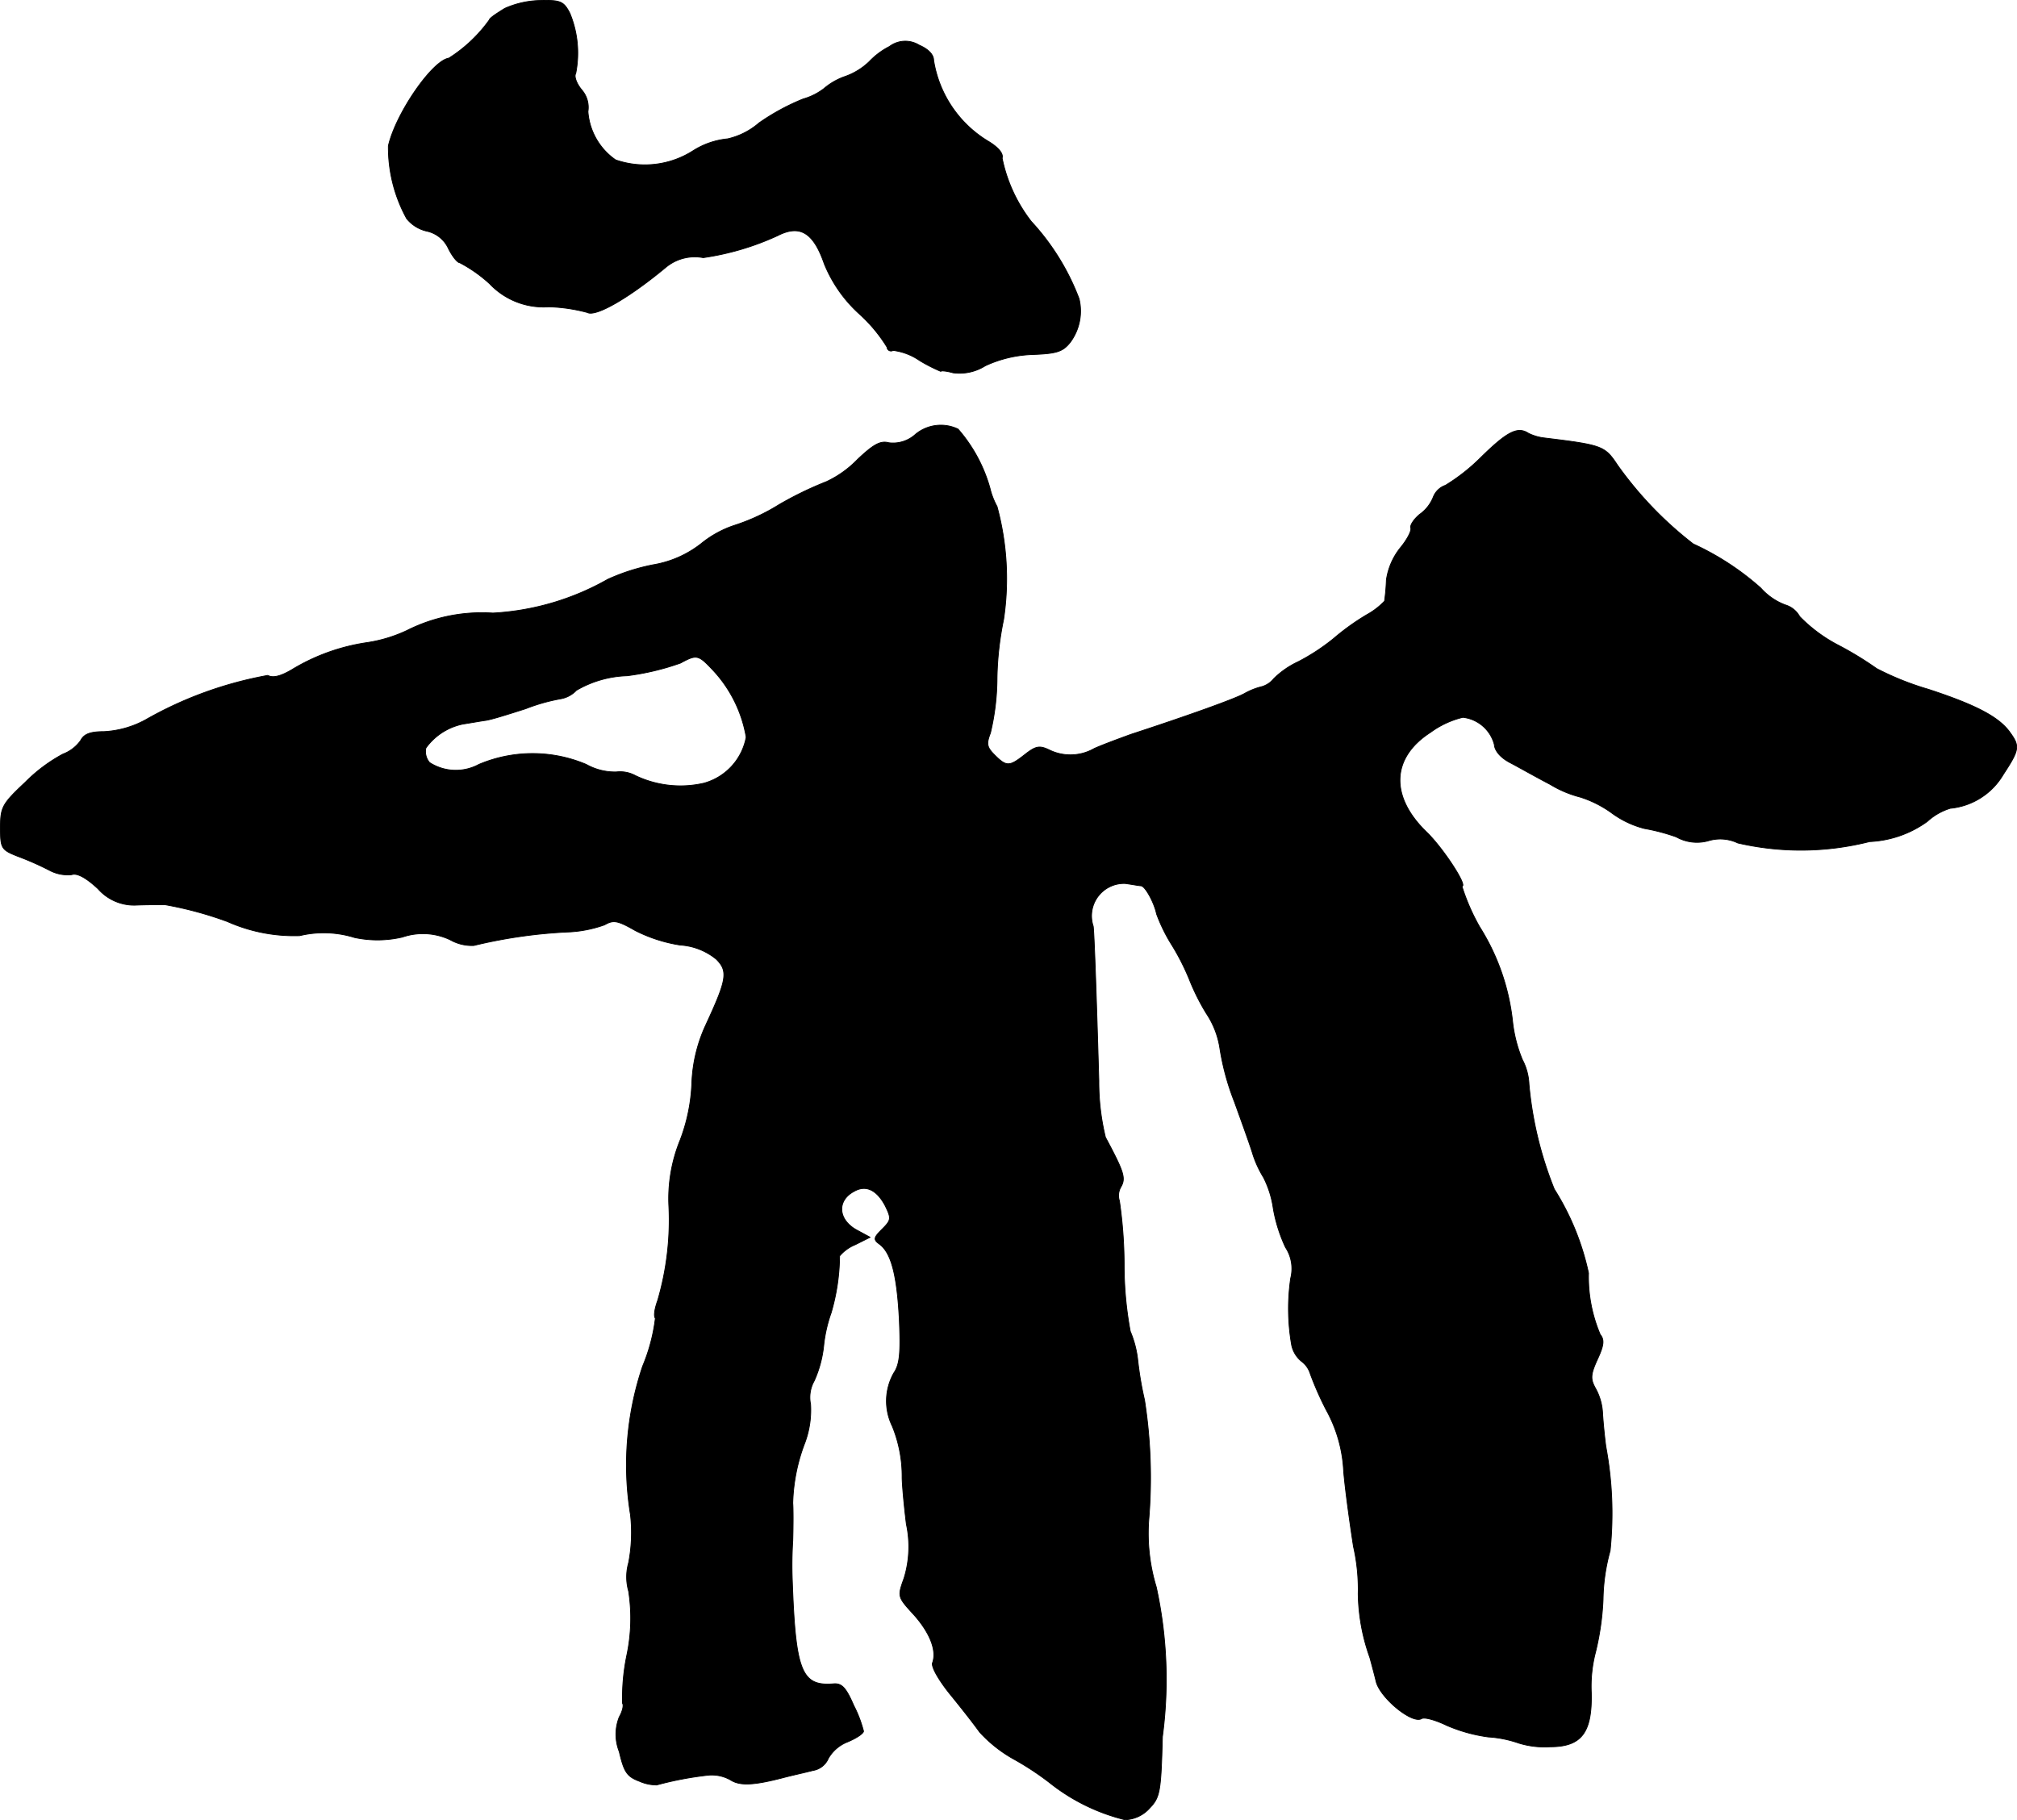 <?xml version="1.0" encoding="UTF-8"?>
<svg xmlns="http://www.w3.org/2000/svg"
     version="1.1"
     width="9.189mm"
     height="8.292mm"
     viewBox="0 0 26.046 23.506">
   <defs>
      <style type="text/css"><![CDATA[
      .a {
        stroke: #000;
        stroke-linecap: round;
        stroke-linejoin: round;
        stroke-width: 0.01px;
      }
    ]]></style>
   </defs>
   <path class="a"
         d="M6.516.109c-.097.061-.194.121-.2.151A1.882,1.882,0,0,1,5.795.751c-.212.03-.684.709-.781,1.133a1.907,1.907,0,0,0,.236.939.467.467,0,0,0,.267.164.399.399,0,0,1,.273.224c.048.097.115.182.145.182a1.817,1.817,0,0,1,.388.273.957.957,0,0,0,.763.297,2.137,2.137,0,0,1,.497.073c.109.061.539-.188,1.012-.581a.585.585,0,0,1,.485-.127,3.472,3.472,0,0,0,.963-.285c.285-.145.46-.042.6.363a1.775,1.775,0,0,0,.466.66,1.969,1.969,0,0,1,.345.418.052.052,0,0,0,.079.042.776.776,0,0,1,.345.133A2.126,2.126,0,0,0,12.149,4.797c0-.012.073-.006.157.018a.624.624,0,0,0,.418-.091,1.572,1.572,0,0,1,.618-.145c.303-.012.382-.036.478-.157a.677.677,0,0,0,.115-.563,3.067,3.067,0,0,0-.618-.999,1.977,1.977,0,0,1-.376-.818c.018-.055-.042-.133-.17-.212a1.495,1.495,0,0,1-.715-1.054c0-.073-.073-.145-.188-.194a.339.339,0,0,0-.382.018.966.966,0,0,0-.26.194.855.855,0,0,1-.315.194.846.846,0,0,0-.273.157.797.797,0,0,1-.267.133,2.877,2.877,0,0,0-.569.309.937.937,0,0,1-.406.206,1.012,1.012,0,0,0-.442.151,1.155,1.155,0,0,1-1.005.121.834.834,0,0,1-.357-.624.345.345,0,0,0-.079-.279c-.067-.079-.103-.176-.079-.212A1.346,1.346,0,0,0,7.358.17C7.279.018,7.237-0,6.983.006A1.177,1.177,0,0,0,6.516.109Z"/>
   <path class="a"
         d="M11.822,5.609a.429.429,0,0,1-.345.109c-.109-.03-.2.024-.4.212a1.355,1.355,0,0,1-.406.291,4.517,4.517,0,0,0-.612.297,2.578,2.578,0,0,1-.575.267,1.352,1.352,0,0,0-.43.236,1.367,1.367,0,0,1-.618.273,2.634,2.634,0,0,0-.588.188,3.373,3.373,0,0,1-1.484.436,2.149,2.149,0,0,0-1.108.224,1.85,1.85,0,0,1-.515.157,2.587,2.587,0,0,0-.975.351c-.145.085-.242.109-.309.073a4.96,4.96,0,0,0-1.581.575,1.253,1.253,0,0,1-.533.151c-.176,0-.26.03-.303.115a.498.498,0,0,1-.23.176,2.056,2.056,0,0,0-.485.363c-.297.279-.321.321-.321.588s.012.285.224.369a3.8,3.8,0,0,1,.412.182.496.496,0,0,0,.285.055c.067-.024.182.036.339.182a.621.621,0,0,0,.478.212c.127-.006.303-.006.388-.006a4.732,4.732,0,0,1,.806.218,2.119,2.119,0,0,0,.933.182,1.338,1.338,0,0,1,.709.024,1.414,1.414,0,0,0,.618-.006.823.823,0,0,1,.618.036.567.567,0,0,0,.303.073,6.438,6.438,0,0,1,1.248-.176,1.593,1.593,0,0,0,.442-.091c.115-.067.17-.055.394.073a1.928,1.928,0,0,0,.581.188.817.817,0,0,1,.466.182c.157.157.139.26-.139.86a1.954,1.954,0,0,0-.176.745,2.306,2.306,0,0,1-.151.733,2,2,0,0,0-.145.86,3.695,3.695,0,0,1-.145,1.211c-.036.097-.055.2-.03.23a2.317,2.317,0,0,1-.164.618,3.997,3.997,0,0,0-.157,1.92,2.061,2.061,0,0,1-.024.618.67.67,0,0,0,0,.369,2.303,2.303,0,0,1-.024.83,2.713,2.713,0,0,0-.055.618c.018.024,0,.103-.042.176a.606.606,0,0,0,0,.448c.061.26.097.321.26.382a.547.547,0,0,0,.224.048,4.343,4.343,0,0,1,.672-.127.496.496,0,0,1,.279.061c.121.079.297.073.69-.03.115-.03.285-.067.376-.091a.261.261,0,0,0,.2-.157.494.494,0,0,1,.248-.212c.115-.048.206-.109.206-.139a1.575,1.575,0,0,0-.127-.333c-.097-.224-.151-.285-.254-.279-.418.036-.497-.151-.539-1.333a5.111,5.111,0,0,1,.006-.515c.006-.2.006-.418,0-.485a2.339,2.339,0,0,1,.157-.781,1.214,1.214,0,0,0,.073-.497.437.437,0,0,1,.048-.303,1.476,1.476,0,0,0,.121-.448,1.835,1.835,0,0,1,.097-.43,2.684,2.684,0,0,0,.109-.733.519.519,0,0,1,.2-.145l.194-.097-.157-.085c-.26-.133-.279-.388-.048-.509.151-.085.291-.018.4.188.079.164.079.182-.042.303-.109.109-.115.133-.03.194.151.115.224.4.254.975.018.43.006.575-.073.69a.738.738,0,0,0-.018.684,1.712,1.712,0,0,1,.127.66c0,.085.024.357.055.606a1.379,1.379,0,0,1-.03.697c-.085.236-.085.242.121.466.212.236.303.466.248.624-.024.048.073.218.218.4.139.17.315.394.388.497a1.742,1.742,0,0,0,.454.357,3.72,3.72,0,0,1,.442.291,2.534,2.534,0,0,0,.981.485.446.446,0,0,0,.321-.151c.133-.139.145-.212.164-.921a5.578,5.578,0,0,0-.079-1.932,2.39,2.39,0,0,1-.097-.872,6.51,6.51,0,0,0-.055-1.545A4.455,4.455,0,0,1,14.693,17.571a1.327,1.327,0,0,0-.097-.376,4.674,4.674,0,0,1-.079-.866,5.865,5.865,0,0,0-.061-.818A.222.222,0,0,1,14.475,15.33c.067-.115.036-.2-.2-.642a3.027,3.027,0,0,1-.085-.727c-.03-1.06-.061-1.938-.073-1.999a.419.419,0,0,1,.412-.551c.091.012.182.03.206.03.055.006.17.218.2.363a2.135,2.135,0,0,0,.2.406,3.013,3.013,0,0,1,.224.442,2.867,2.867,0,0,0,.218.436,1.112,1.112,0,0,1,.176.454,3.255,3.255,0,0,0,.188.69c.103.285.212.588.236.672a1.374,1.374,0,0,0,.139.303,1.282,1.282,0,0,1,.127.406,1.98,1.98,0,0,0,.157.497.502.502,0,0,1,.067.4,2.728,2.728,0,0,0,.012.86.367.367,0,0,0,.127.212.315.315,0,0,1,.115.164,4.133,4.133,0,0,0,.206.466,1.813,1.813,0,0,1,.224.787c.018.224.079.666.127.975a2.498,2.498,0,0,1,.061.612,2.541,2.541,0,0,0,.151.824c.036.133.073.273.079.303.048.212.466.557.588.485.036-.024.182.018.321.085a2.036,2.036,0,0,0,.539.151,1.476,1.476,0,0,1,.394.079,1.125,1.125,0,0,0,.406.048c.406,0,.545-.182.533-.697a1.748,1.748,0,0,1,.055-.527,3.462,3.462,0,0,0,.097-.684,2.466,2.466,0,0,1,.091-.624,4.699,4.699,0,0,0-.055-1.345c-.018-.133-.036-.327-.042-.424a.732.732,0,0,0-.091-.327c-.067-.121-.067-.176.024-.376.085-.182.091-.254.036-.321a1.904,1.904,0,0,1-.151-.793,3.326,3.326,0,0,0-.442-1.084,4.769,4.769,0,0,1-.327-1.357.745.745,0,0,0-.085-.315,1.784,1.784,0,0,1-.127-.497,2.861,2.861,0,0,0-.424-1.217,2.683,2.683,0,0,1-.23-.527c.079,0-.242-.491-.454-.697-.478-.46-.46-.963.048-1.29a1.171,1.171,0,0,1,.418-.194.474.474,0,0,1,.406.351c.006.085.085.176.218.242.115.061.339.188.503.273a1.426,1.426,0,0,0,.388.164,1.439,1.439,0,0,1,.4.2,1.225,1.225,0,0,0,.43.206,2.491,2.491,0,0,1,.412.109.544.544,0,0,0,.418.048.527.527,0,0,1,.376.03,3.611,3.611,0,0,0,1.702-.018,1.375,1.375,0,0,0,.745-.26.772.772,0,0,1,.297-.17.893.893,0,0,0,.684-.436c.206-.315.218-.363.091-.539-.139-.2-.43-.357-1.06-.563a3.705,3.705,0,0,1-.666-.267,4.38,4.38,0,0,0-.497-.303,1.949,1.949,0,0,1-.497-.369.314.314,0,0,0-.188-.151.799.799,0,0,1-.315-.218,3.501,3.501,0,0,0-.872-.569A4.798,4.798,0,0,1,20.889,6.008c-.164-.248-.194-.26-.939-.351a.629.629,0,0,1-.212-.061c-.139-.091-.273-.024-.612.309a2.475,2.475,0,0,1-.46.363.26.26,0,0,0-.157.151.498.498,0,0,1-.176.224c-.073.061-.127.139-.115.176s-.048.151-.133.254a.861.861,0,0,0-.182.418,2.523,2.523,0,0,1-.024.273.951.951,0,0,1-.23.176,3.093,3.093,0,0,0-.43.309,2.669,2.669,0,0,1-.454.297,1.122,1.122,0,0,0-.315.218.31.31,0,0,1-.151.103.89.89,0,0,0-.23.091c-.121.067-.69.273-1.466.527-.151.055-.363.133-.472.182A.62.62,0,0,1,13.548,9.685c-.127-.061-.176-.048-.315.061-.2.157-.236.157-.388.006-.103-.103-.109-.145-.055-.285a3.098,3.098,0,0,0,.085-.715,4.088,4.088,0,0,1,.085-.751,3.558,3.558,0,0,0-.085-1.46.95.95,0,0,1-.091-.236,1.967,1.967,0,0,0-.412-.763A.513.513,0,0,0,11.822,5.609ZM9.211,8.661a1.679,1.679,0,0,1,.424.86.76.76,0,0,1-.545.594A1.35,1.35,0,0,1,8.206,10.018a.417.417,0,0,0-.248-.048.759.759,0,0,1-.388-.097,1.778,1.778,0,0,0-1.387,0,.626.626,0,0,1-.636-.024.217.217,0,0,1-.048-.188.783.783,0,0,1,.478-.309c.079-.012.212-.036.297-.048.079-.012.309-.085.515-.151A2.374,2.374,0,0,1,7.243,9.025a.368.368,0,0,0,.2-.109A1.38,1.38,0,0,1,8.097,8.728a3.283,3.283,0,0,0,.69-.164C8.999,8.449,9.018,8.455,9.211,8.661Z"/>
</svg>
